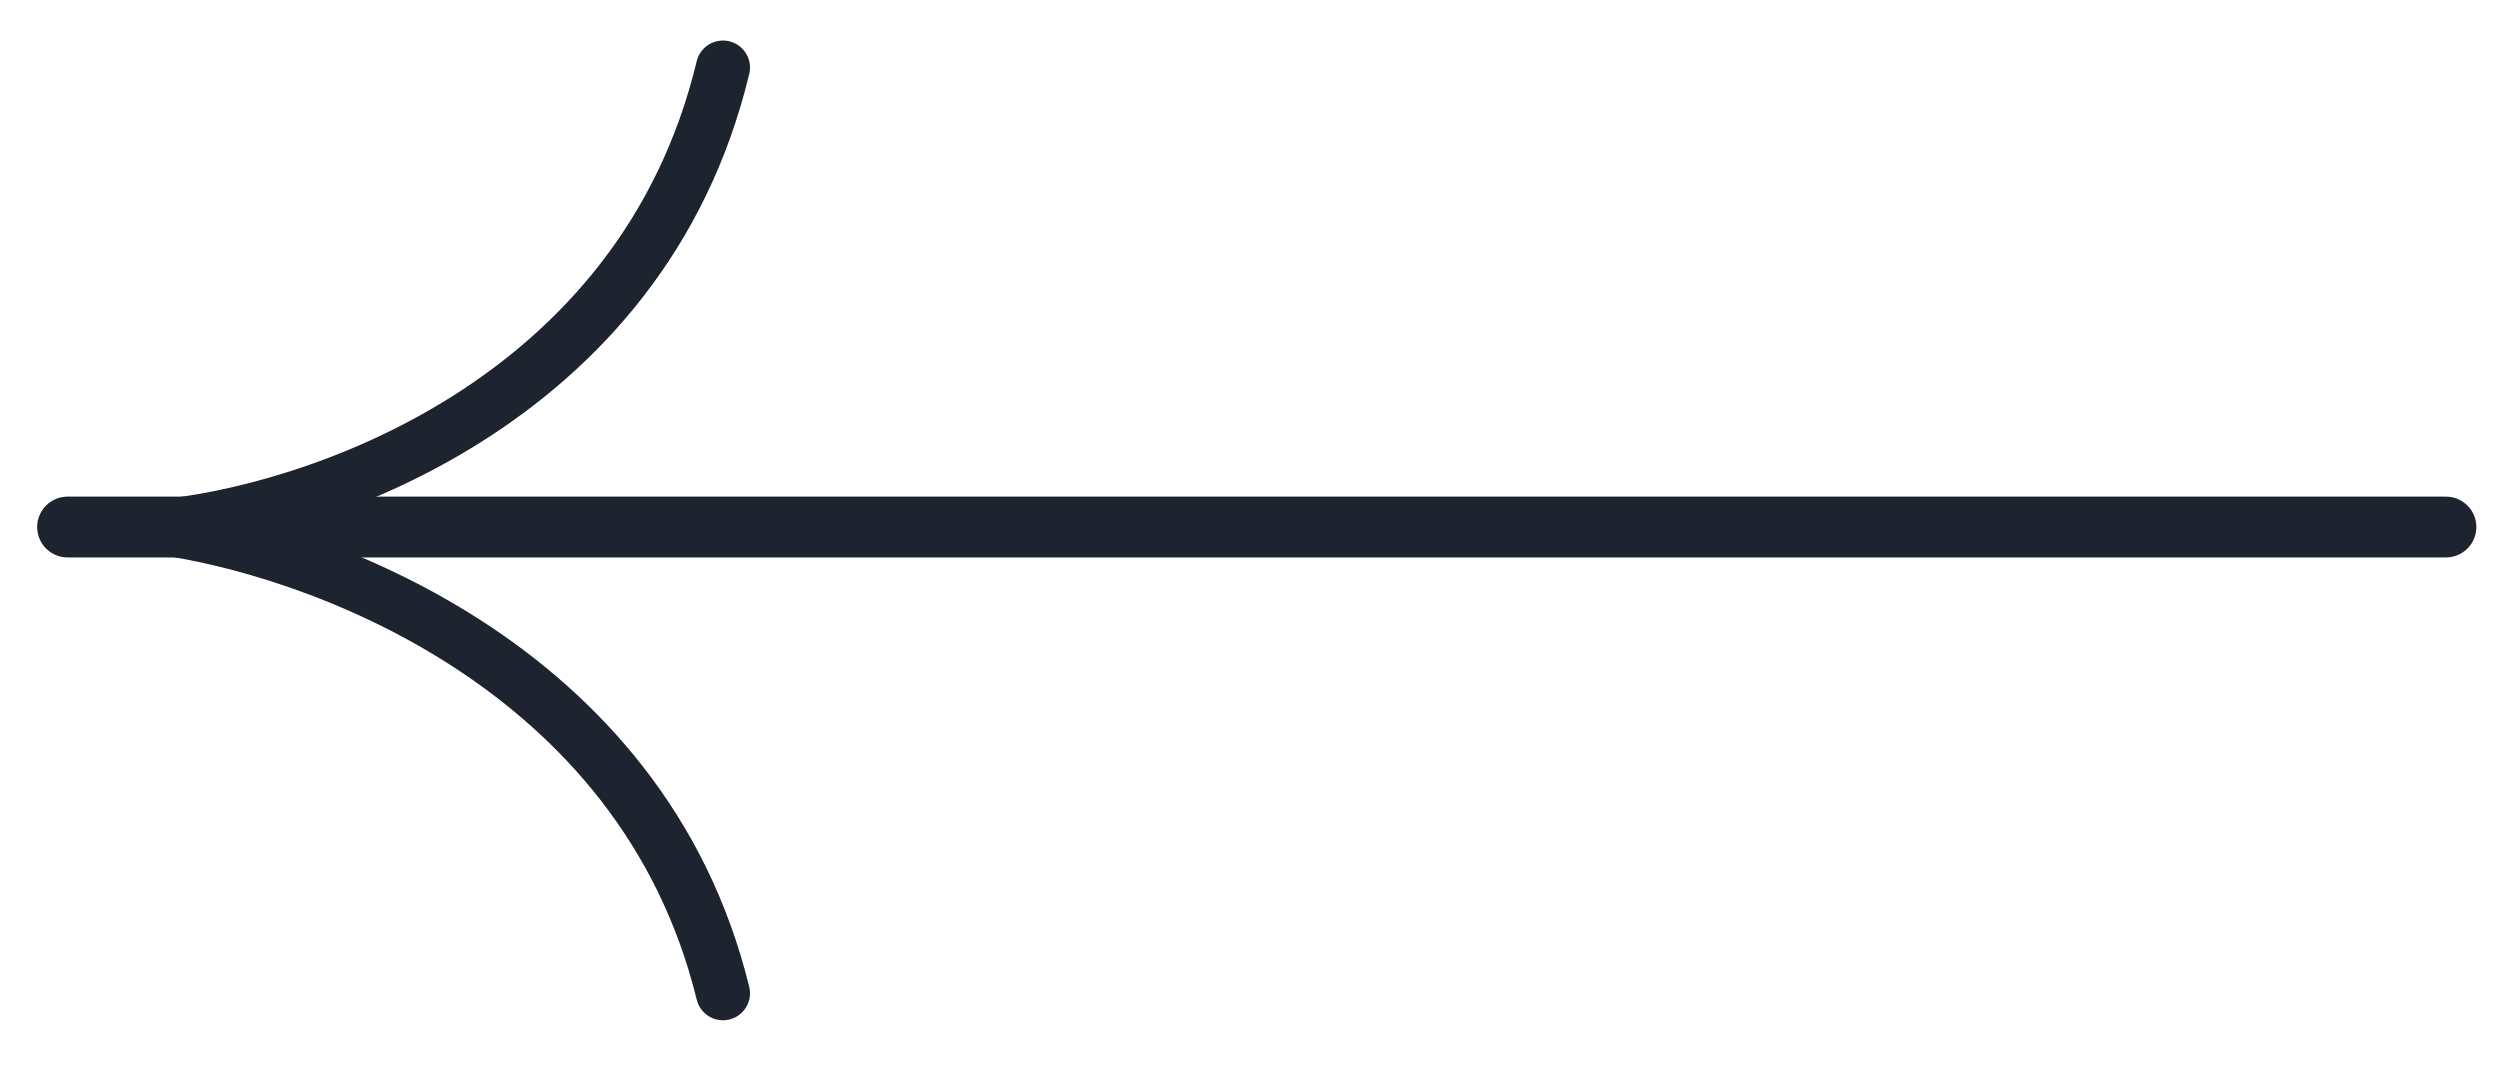 <svg width="37" height="16" fill="none" xmlns="http://www.w3.org/2000/svg"><path d="M36.2 7.8H1" stroke="#1D232F" stroke-width=".9" stroke-linecap="round" stroke-linejoin="round"/><path d="M2.3 7.8c2.3.3 7.2 2 8.4 6.9M2.3 7.8C4.6 7.6 9.5 6 10.7 1" stroke="#1D232F" stroke-width=".8" stroke-linecap="round" stroke-linejoin="round"/></svg>